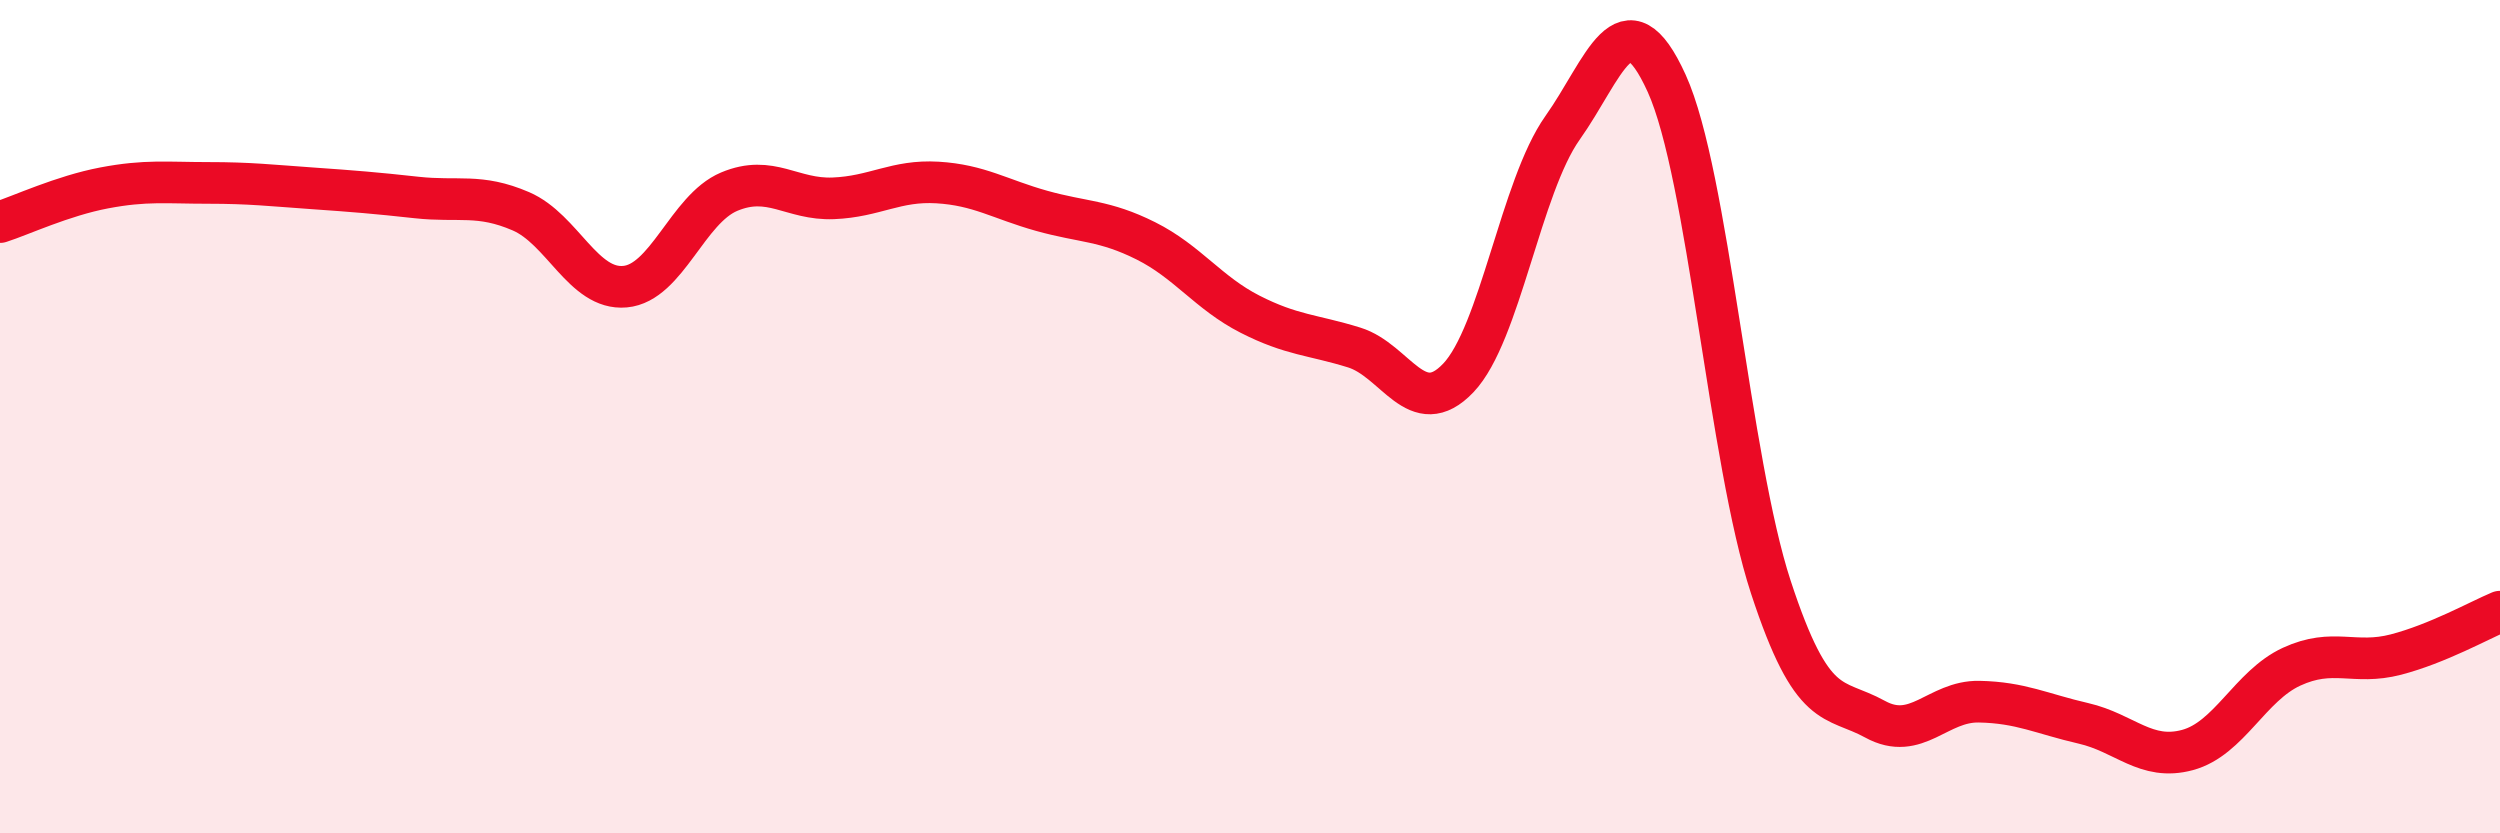 
    <svg width="60" height="20" viewBox="0 0 60 20" xmlns="http://www.w3.org/2000/svg">
      <path
        d="M 0,5.33 C 0.5,5.17 1.5,4.7 2.5,4.51 C 3.5,4.32 4,4.39 5,4.39 C 6,4.39 6.5,4.45 7.5,4.52 C 8.5,4.59 9,4.63 10,4.74 C 11,4.85 11.5,4.64 12.5,5.07 C 13.5,5.5 14,6.97 15,6.88 C 16,6.79 16.5,5.02 17.5,4.6 C 18.5,4.18 19,4.8 20,4.76 C 21,4.72 21.5,4.32 22.5,4.38 C 23.5,4.44 24,4.78 25,5.06 C 26,5.34 26.5,5.28 27.5,5.78 C 28.5,6.28 29,7.03 30,7.54 C 31,8.05 31.5,8.03 32.5,8.34 C 33.5,8.65 34,10.12 35,9.07 C 36,8.02 36.5,4.48 37.5,3.07 C 38.5,1.66 39,-0.2 40,2 C 41,4.2 41.5,11.04 42.5,14.09 C 43.5,17.14 44,16.71 45,17.26 C 46,17.81 46.5,16.82 47.5,16.84 C 48.5,16.86 49,17.13 50,17.36 C 51,17.59 51.5,18.27 52.5,18 C 53.5,17.73 54,16.46 55,16 C 56,15.54 56.5,15.97 57.5,15.71 C 58.5,15.45 59.5,14.89 60,14.68L60 20L0 20Z"
        fill="#EB0A25"
        opacity="0.1"
        stroke-linecap="round"
        stroke-linejoin="round"
      />
      <path
        d="M 0,5.33 C 0.5,5.17 1.5,4.7 2.5,4.51 C 3.5,4.32 4,4.39 5,4.39 C 6,4.39 6.5,4.45 7.5,4.52 C 8.5,4.59 9,4.63 10,4.74 C 11,4.85 11.5,4.64 12.5,5.07 C 13.5,5.5 14,6.97 15,6.88 C 16,6.79 16.5,5.02 17.5,4.6 C 18.5,4.18 19,4.8 20,4.76 C 21,4.72 21.5,4.32 22.5,4.38 C 23.5,4.44 24,4.78 25,5.06 C 26,5.34 26.5,5.28 27.5,5.78 C 28.5,6.28 29,7.03 30,7.54 C 31,8.05 31.5,8.03 32.5,8.34 C 33.5,8.65 34,10.12 35,9.07 C 36,8.02 36.5,4.48 37.5,3.07 C 38.5,1.66 39,-0.2 40,2 C 41,4.2 41.5,11.04 42.5,14.09 C 43.5,17.14 44,16.71 45,17.26 C 46,17.81 46.5,16.82 47.5,16.84 C 48.5,16.86 49,17.13 50,17.36 C 51,17.59 51.5,18.27 52.5,18 C 53.5,17.73 54,16.46 55,16 C 56,15.54 56.5,15.97 57.5,15.71 C 58.5,15.45 59.5,14.89 60,14.68"
        stroke="#EB0A25"
        stroke-width="1"
        fill="none"
        stroke-linecap="round"
        stroke-linejoin="round"
      />
    </svg>
  